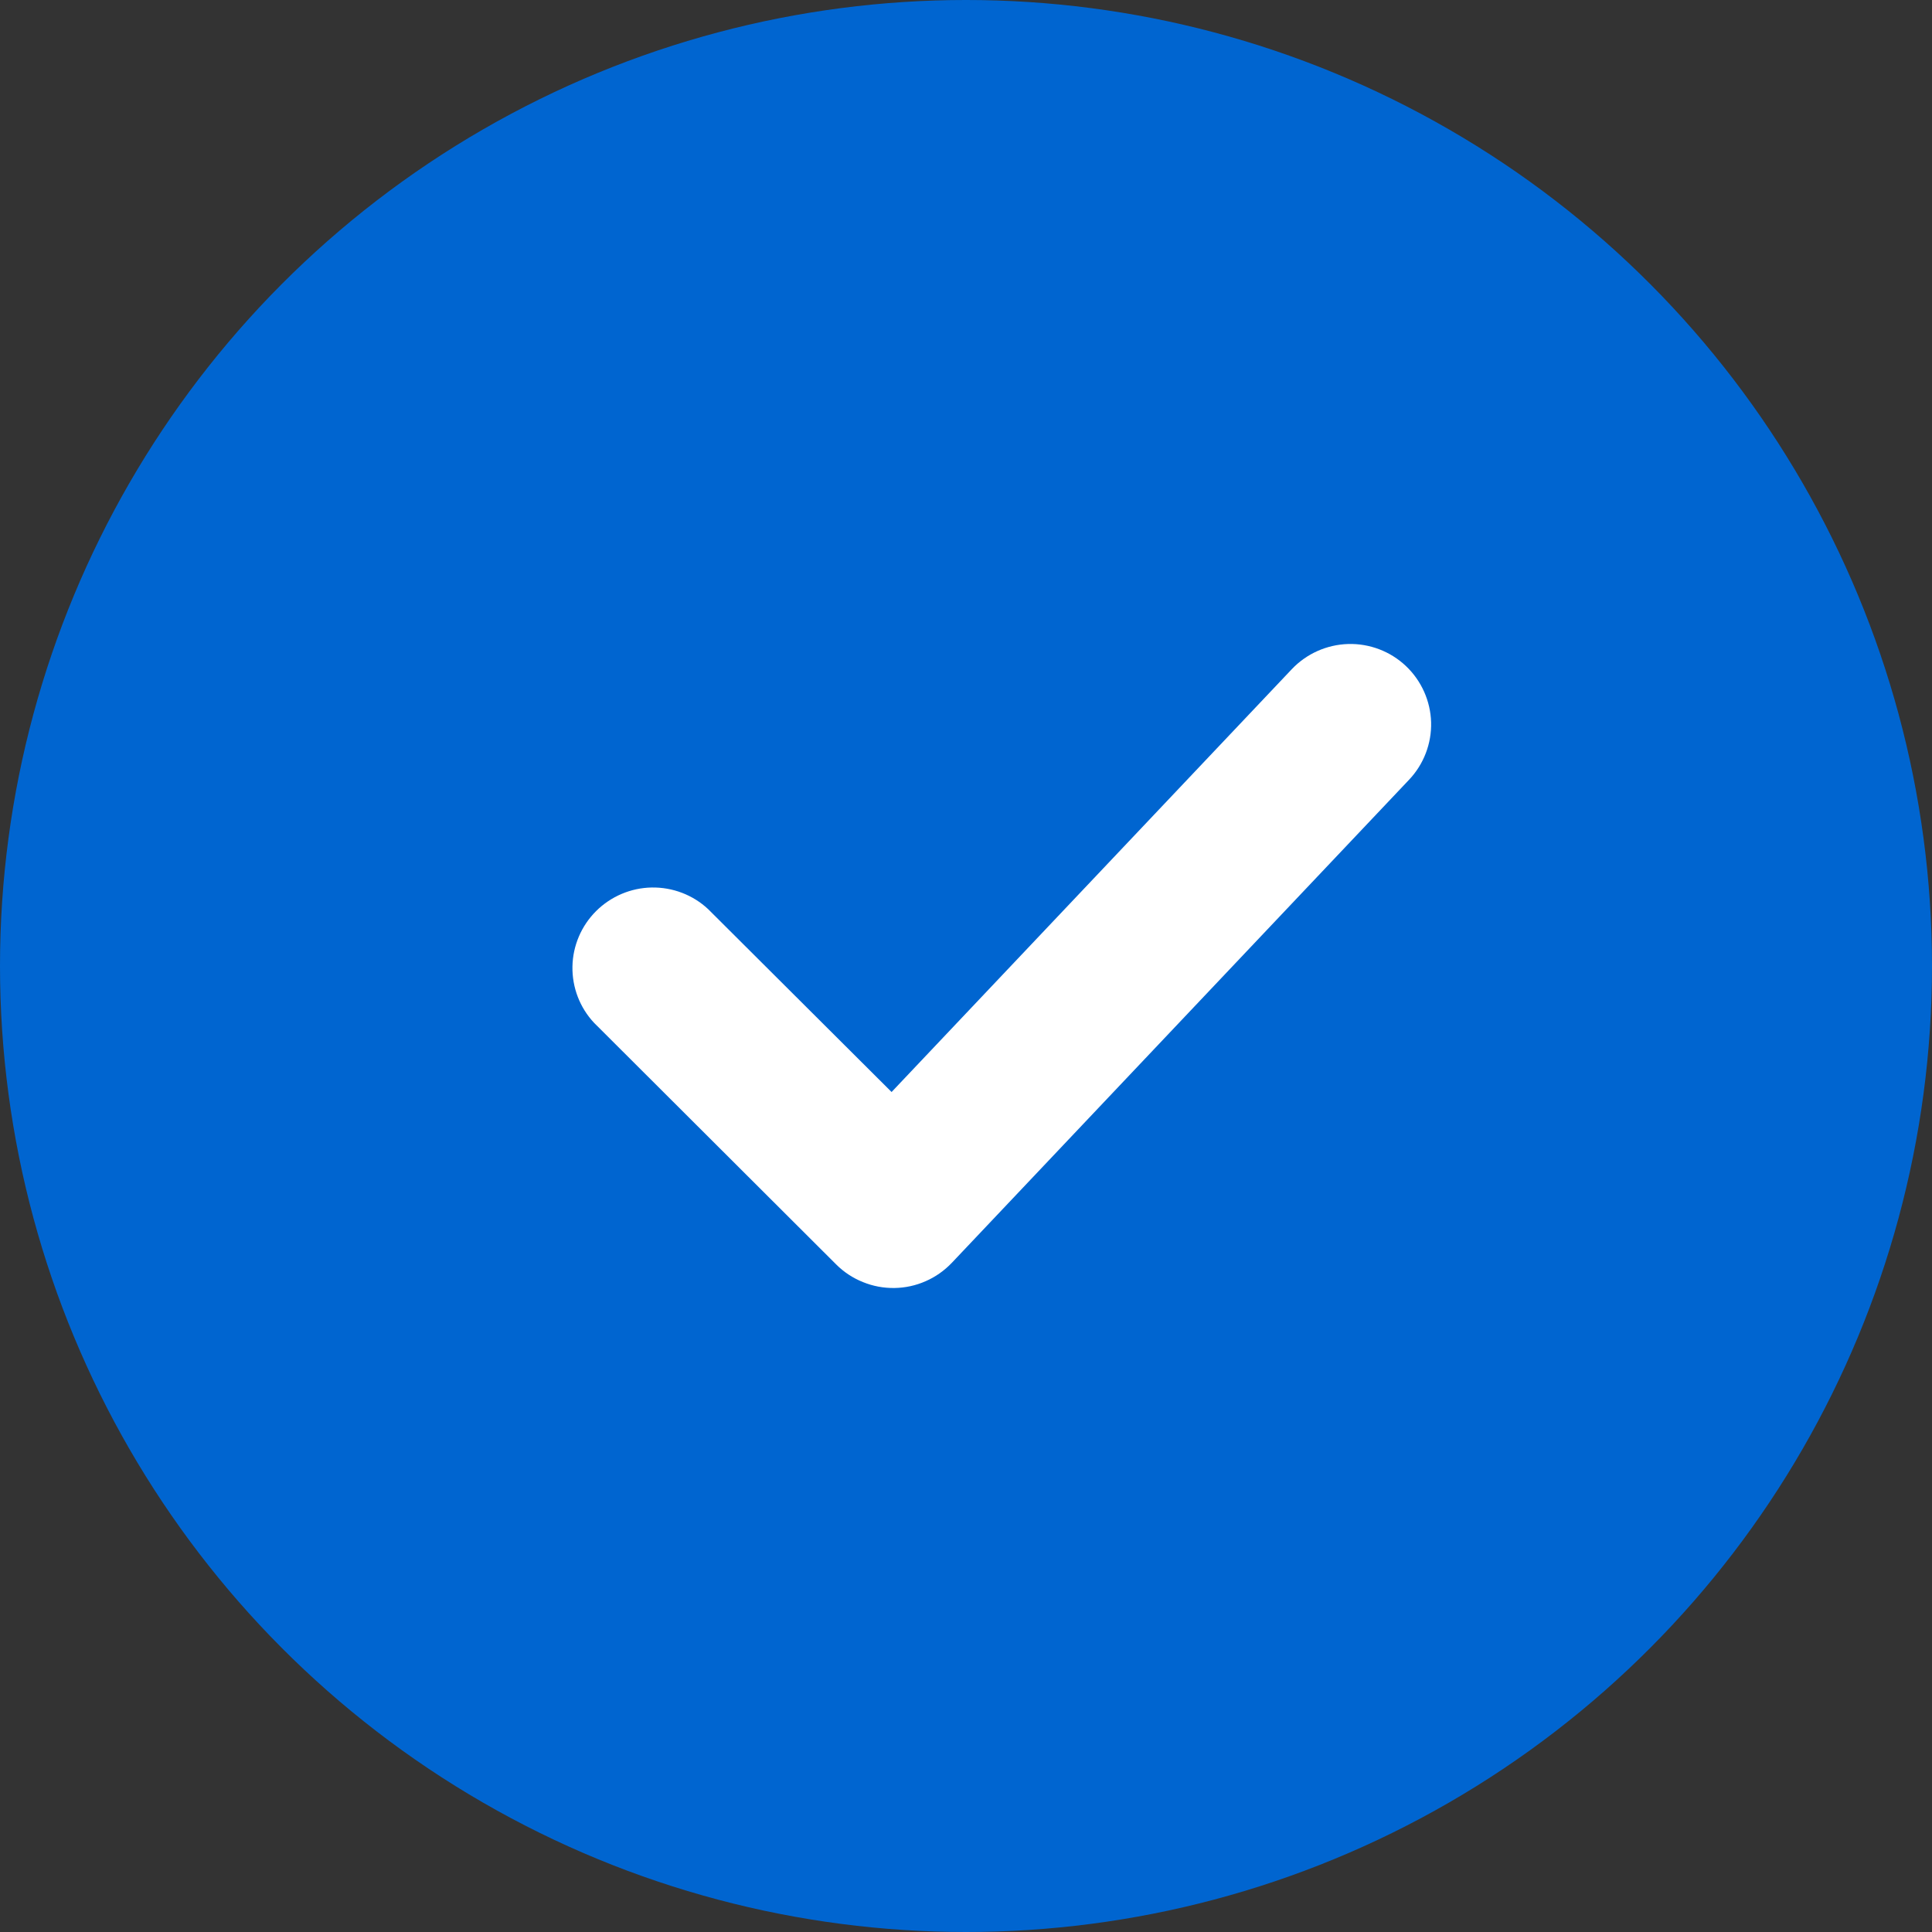 <?xml version="1.0" encoding="UTF-8"?> <svg xmlns="http://www.w3.org/2000/svg" width="27" height="27" viewBox="0 0 27 27" fill="none"><rect x="0" y="0" width="27" height="27" fill="#333333" stroke="none"/><circle cx="13.5" cy="13.5" r="13.5" fill="#0065D0"></circle><path d="M19.647 9.307C19.864 9.512 19.991 9.795 20 10.093C20.008 10.391 19.897 10.681 19.692 10.897L13.302 17.648C13.198 17.757 13.074 17.845 12.936 17.905C12.798 17.966 12.649 17.998 12.499 18C12.348 18.002 12.198 17.974 12.059 17.917C11.919 17.861 11.792 17.777 11.686 17.671L8.303 14.295C8.103 14.082 7.995 13.8 8 13.508C8.005 13.217 8.124 12.939 8.33 12.733C8.537 12.527 8.816 12.408 9.108 12.403C9.4 12.398 9.683 12.506 9.896 12.705L12.46 15.261L18.053 9.352C18.259 9.135 18.542 9.009 18.841 9C19.14 8.992 19.43 9.102 19.647 9.307Z" fill="white"></path></svg> 